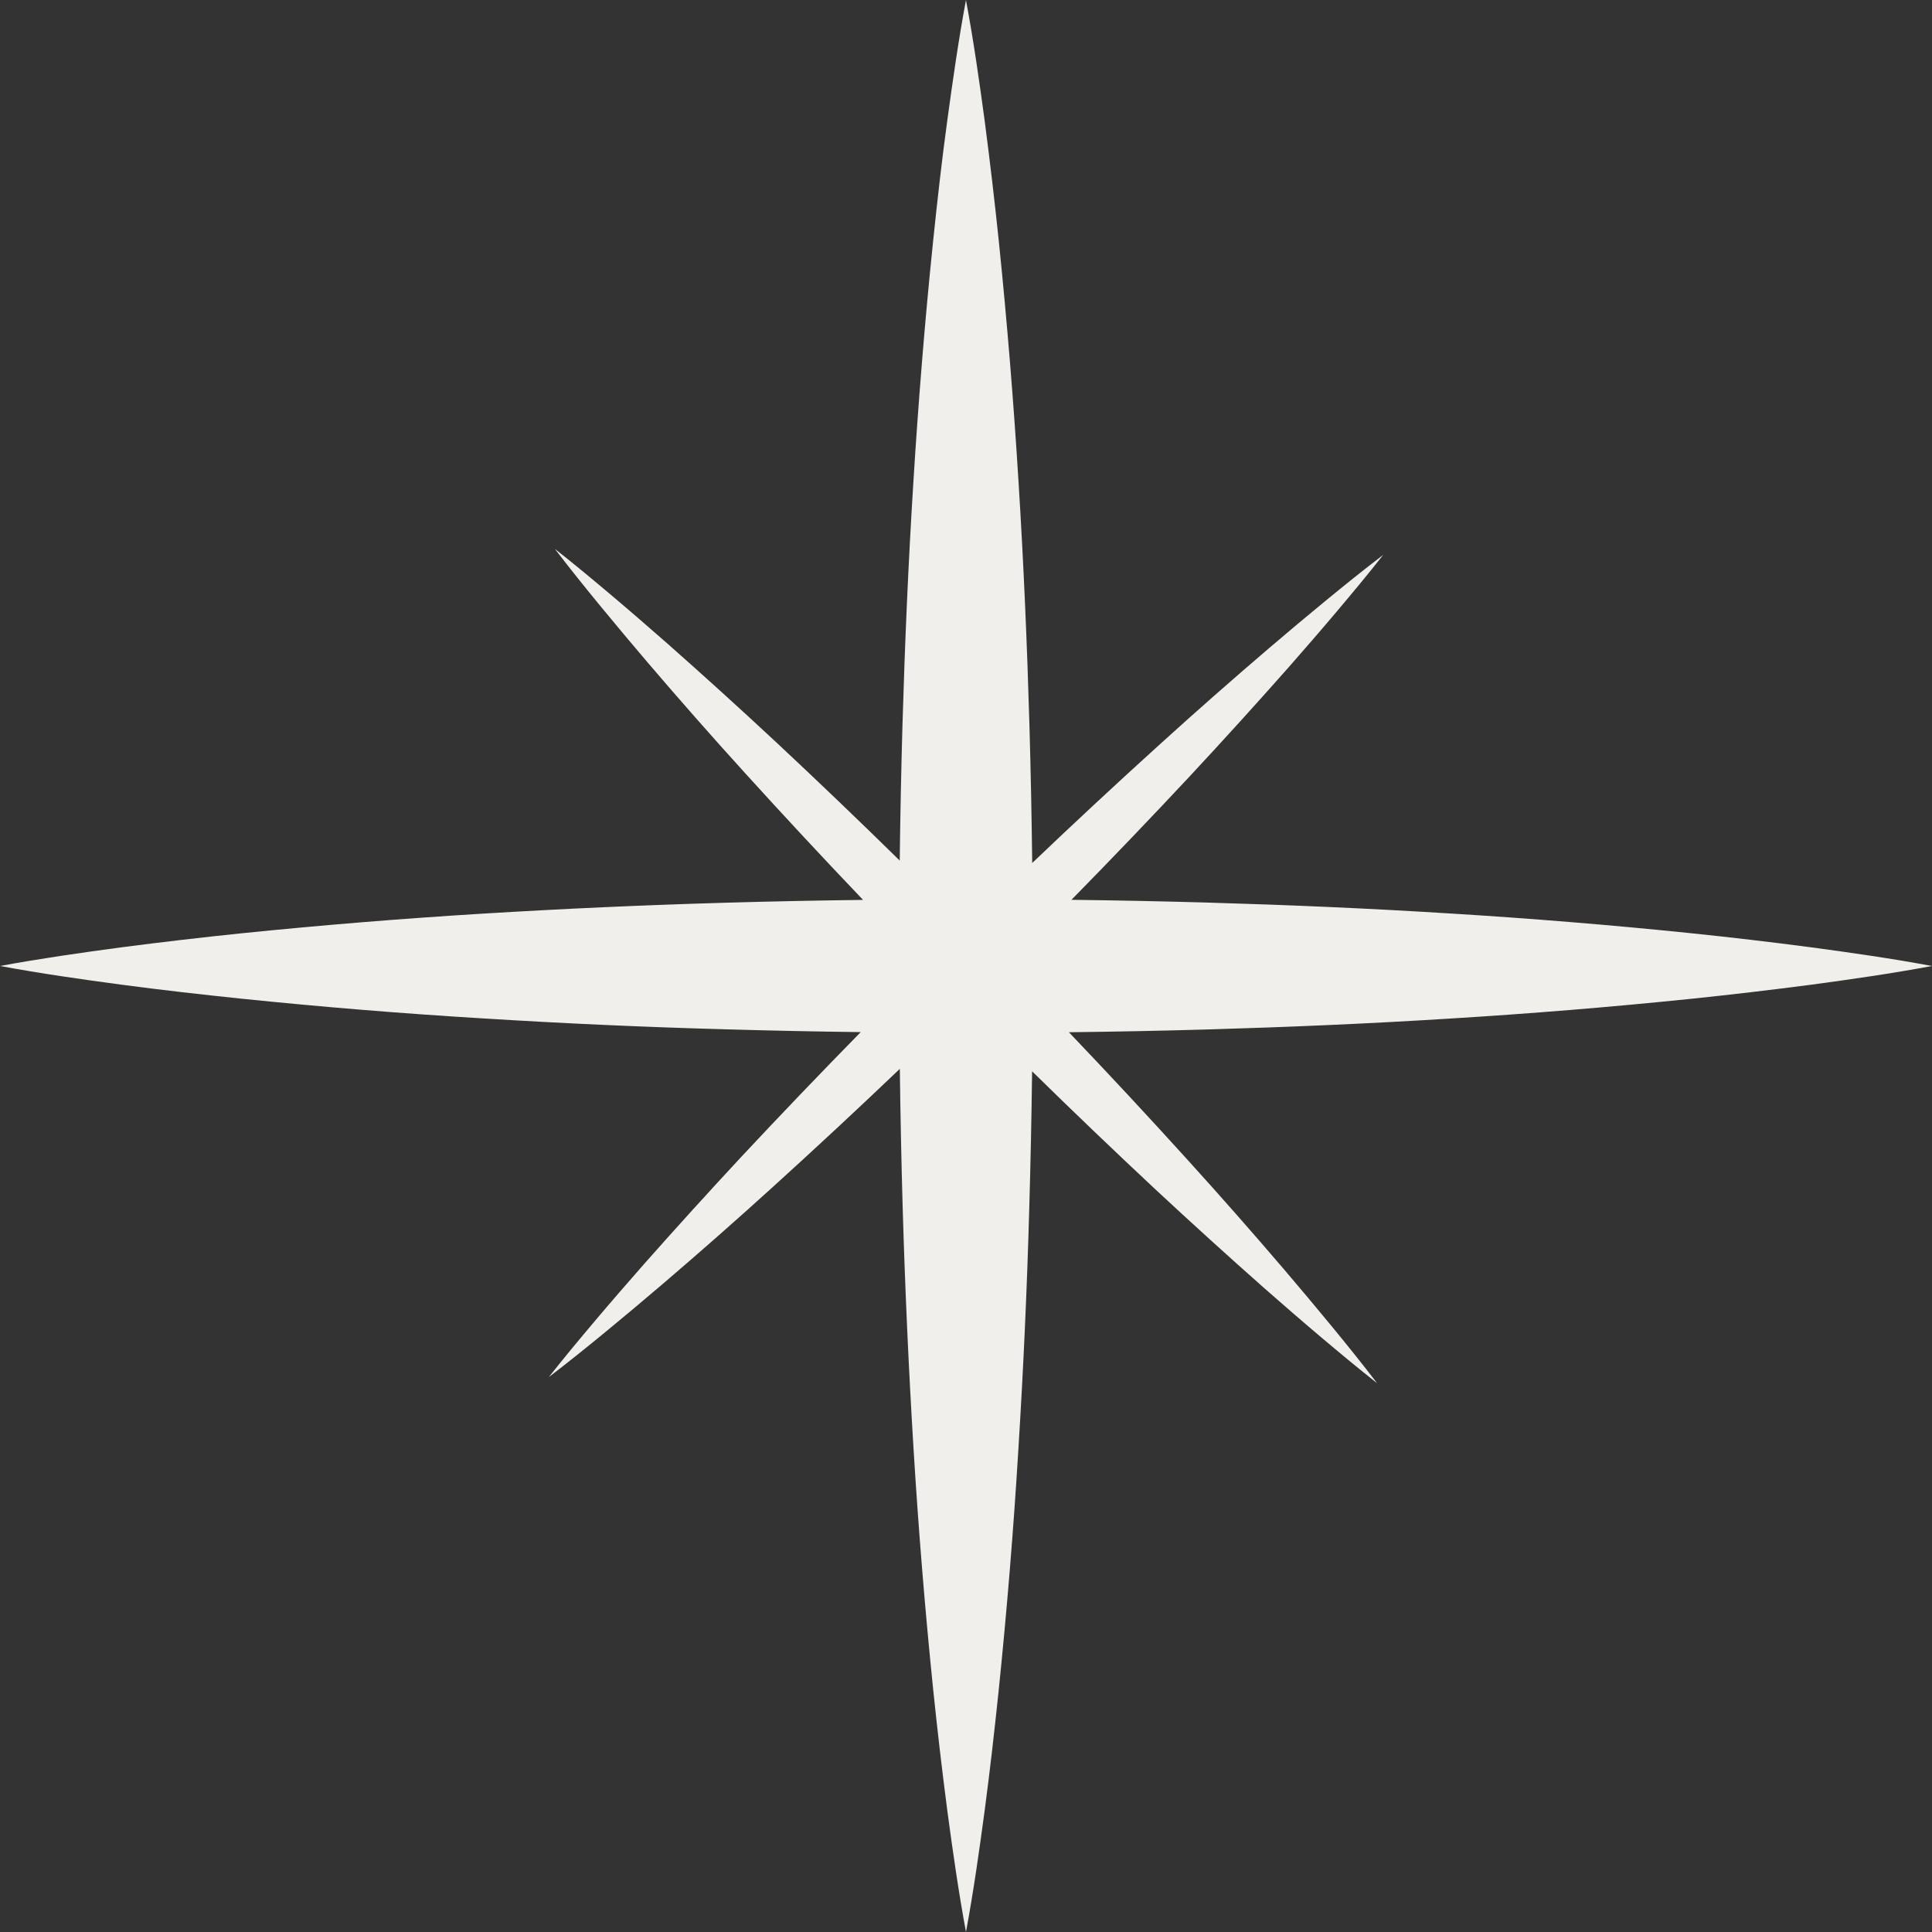 <?xml version="1.0" encoding="UTF-8" standalone="no"?><svg xmlns="http://www.w3.org/2000/svg" xmlns:xlink="http://www.w3.org/1999/xlink" fill="#000000" height="1755.3" preserveAspectRatio="xMidYMid meet" version="1" viewBox="185.8 121.3 1755.3 1755.3" width="1755.3" zoomAndPan="magnify"><rect x="185.8" y="121.3" width="1755.3" height="1755.3" fill="#333333" stroke="none"/><g data-name="Layer 3" id="change1_1"><path d="M1831.36,982q-54.84-7.23-109.7-12.88T1612,959q-54.86-4.49-109.71-7.83c-73.13-4.59-146.27-7.72-219.41-9.84q-61.81-1.77-123.63-2.51,54.52-55.53,107.69-112.45,45.36-48.74,89.52-98.69c14.65-16.72,29.24-33.5,43.6-50.52s28.62-34.13,42.43-51.71c-17.78,13.55-35.12,27.54-52.33,41.67S1355.9,695.55,1339,710q-50.71,43.32-100,88.07Q1180.57,851,1123.61,905.36q-.75-62.91-2.54-125.82c-2.12-73.14-5.25-146.27-9.83-219.41q-3.36-54.86-7.84-109.7t-10.11-109.71q-5.7-54.86-12.88-109.7c-4.93-36.57-10.16-73.14-17-109.71-6.81,36.57-12,73.14-17,109.71s-9.08,73.13-12.87,109.7-7.14,73.14-10.11,109.71-5.6,73.13-7.84,109.7c-4.58,73.14-7.72,146.27-9.84,219.41q-1.77,61.82-2.51,123.63-55.53-54.52-112.44-107.69Q842.1,750.12,792.15,706c-16.72-14.65-33.5-29.24-50.52-43.6s-34.13-28.62-51.71-42.42c13.55,17.77,27.54,35.12,41.67,52.32s28.45,34.22,42.85,51.15q43.32,50.72,88.07,100,53,58.44,107.41,115.45-63,.78-125.89,2.59-109.71,3.18-219.41,9.88T405.21,969.24q-54.84,5.68-109.7,12.82c-36.57,4.92-73.14,10.12-109.7,16.88,36.56,6.77,73.13,12,109.7,16.89s73.14,9,109.7,12.82q109.71,11.28,219.41,17.92,109.71,6.86,219.41,9.88,61.89,1.8,123.78,2.56Q913.24,1114.63,860,1171.59q-45.35,48.75-89.52,98.68c-14.66,16.72-29.26,33.49-43.62,50.51s-28.63,34.12-42.45,51.68c17.76-13.56,35.1-27.56,52.3-41.69s34.2-28.47,51.13-42.88q50.7-43.32,100-88.07,58.46-53,115.49-107.43.78,63,2.59,126,3.18,109.71,9.88,219.41t17.92,219.41q5.68,54.86,12.83,109.7c4.91,36.57,10.11,73.14,16.88,109.71,6.76-36.57,12-73.14,16.88-109.71s9-73.13,12.82-109.7q11.28-109.71,17.92-219.41,6.86-109.71,9.89-219.41,1.8-61.89,2.56-123.78,55.6,54.57,112.57,107.79,48.75,45.35,98.69,89.52c16.71,14.66,33.49,29.26,50.5,43.62s34.12,28.64,51.68,42.45c-13.56-17.76-27.56-35.09-41.69-52.29s-28.46-34.21-42.88-51.14q-43.32-50.7-88.07-100-52.95-58.44-107.36-115.43,62.94-.73,125.89-2.53c73.14-2.12,146.28-5.25,219.41-9.84q54.86-3.35,109.71-7.83t109.7-10.11q54.85-5.7,109.7-12.88c36.57-4.93,73.14-10.17,109.71-17C1904.5,992.14,1867.93,986.9,1831.36,982Z" fill="#f0efec"/></g></svg>